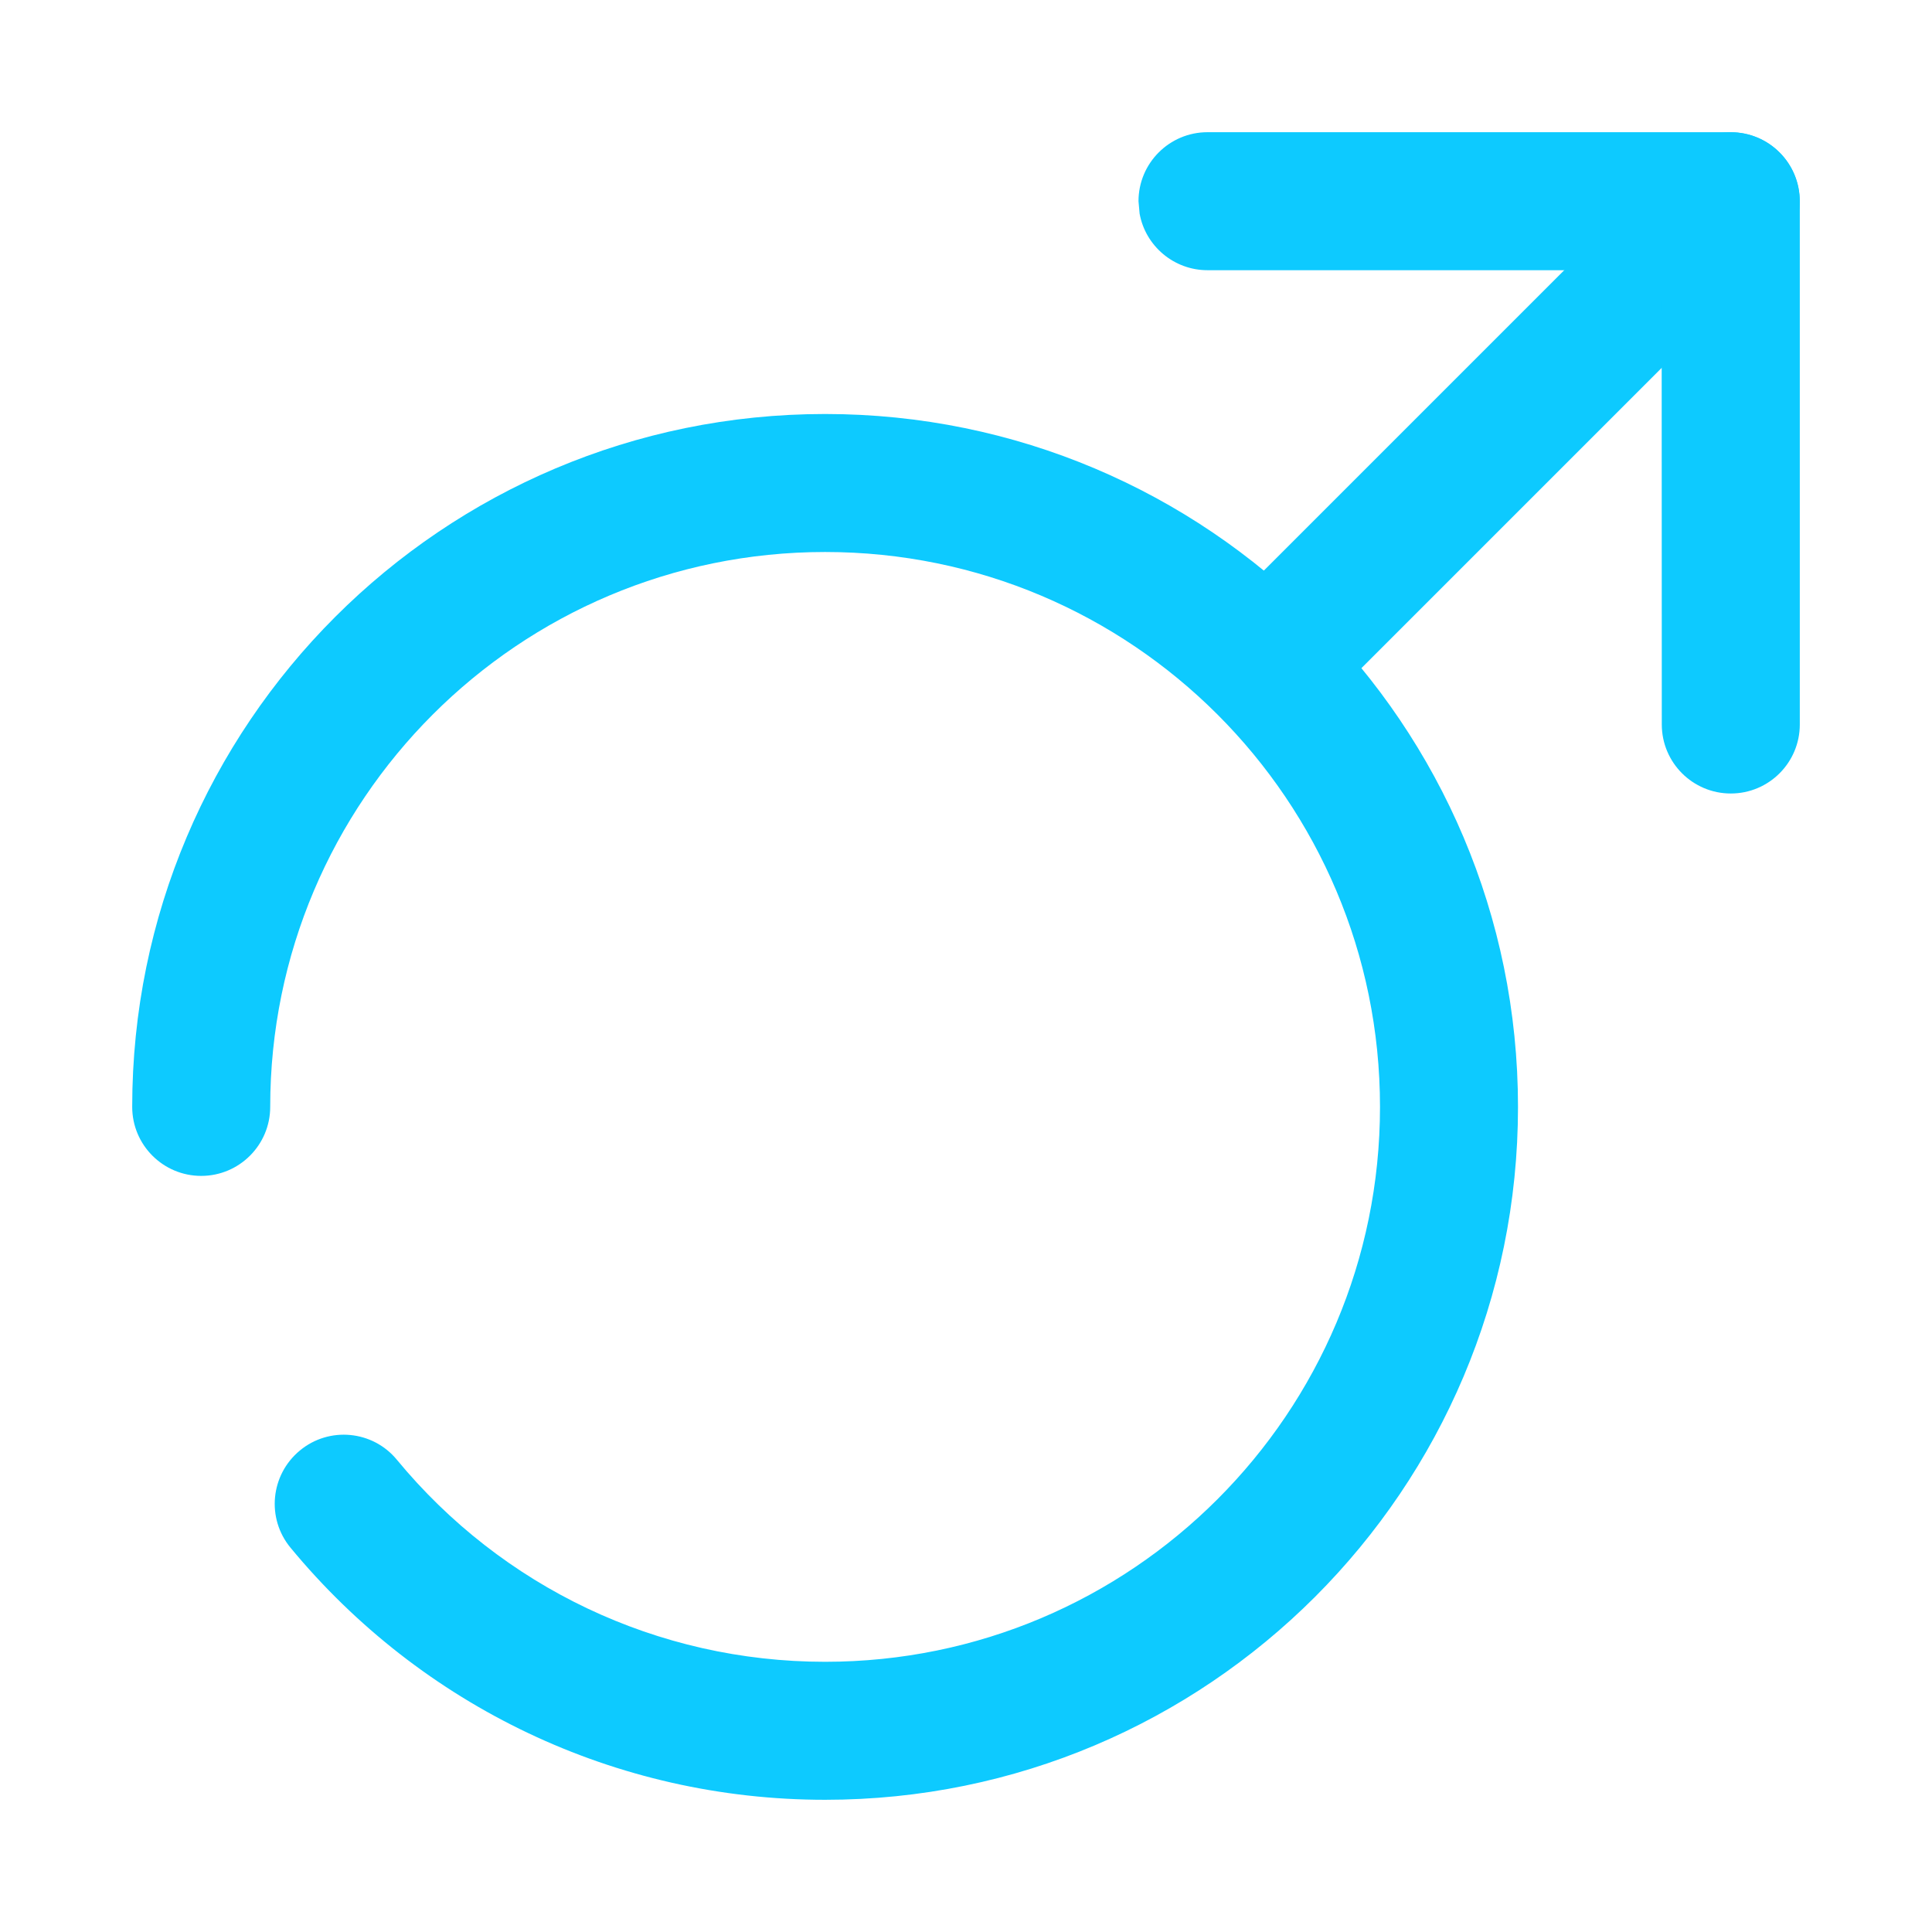 <?xml version="1.0" encoding="UTF-8"?>
<svg width="14px" height="14px" viewBox="0 0 14 14" version="1.1" xmlns="http://www.w3.org/2000/svg" xmlns:xlink="http://www.w3.org/1999/xlink">
    <title>性别女#14</title>
    <g id="页面-1" stroke="none" stroke-width="1" fill="none" fill-rule="evenodd">
        <g id="创建角色语音切图" transform="translate(-136, -224)">
            <g id="man" transform="translate(136, 224)">
                <path d="M5.979,3 C8.752,3 11,5.248 11,8.021 C11,10.794 8.752,13.042 5.979,13.042 C4.461,13.042 3.053,12.363 2.105,11.215 C1.929,11.002 1.96,10.687 2.173,10.511 C2.385,10.335 2.701,10.365 2.876,10.578 C3.636,11.499 4.763,12.042 5.979,12.042 C8.2,12.042 10,10.241 10,8.021 C10,5.8 8.2,4 5.979,4 C3.759,4 1.958,5.8 1.958,8.021 C1.958,8.297 1.734,8.521 1.458,8.521 C1.182,8.521 0.958,8.297 0.958,8.021 C0.958,5.248 3.206,3 5.979,3 Z" id="Vector" fill="#0DCAFF" fill-rule="nonzero"></path>
                <path d="M12.188,1.105 C12.383,0.91 12.7,0.91 12.895,1.105 C13.09,1.3 13.09,1.617 12.895,1.812 L9.687,5.02 C9.492,5.215 9.175,5.215 8.98,5.02 C8.785,4.825 8.785,4.508 8.98,4.313 L12.188,1.105 Z" id="Vector" fill="#0DCAFF" fill-rule="nonzero"></path>
                <path d="M12.542,0.958 C12.818,0.958 13.042,1.182 13.042,1.458 L13.042,5.25 C13.042,5.526 12.818,5.75 12.542,5.75 C12.266,5.75 12.042,5.526 12.042,5.25 L12.041,1.958 L8.75,1.958 C8.505,1.958 8.3,1.781 8.258,1.548 L8.25,1.458 C8.25,1.182 8.474,0.958 8.75,0.958 L12.542,0.958 Z" id="Vector" fill="#0DCAFF" fill-rule="nonzero"></path>
                <path d="M14,0 L14,14 L0,14 L0,0 L14,0 Z" id="Vector" opacity="0"></path>
            </g>
        </g>
    </g>
</svg>